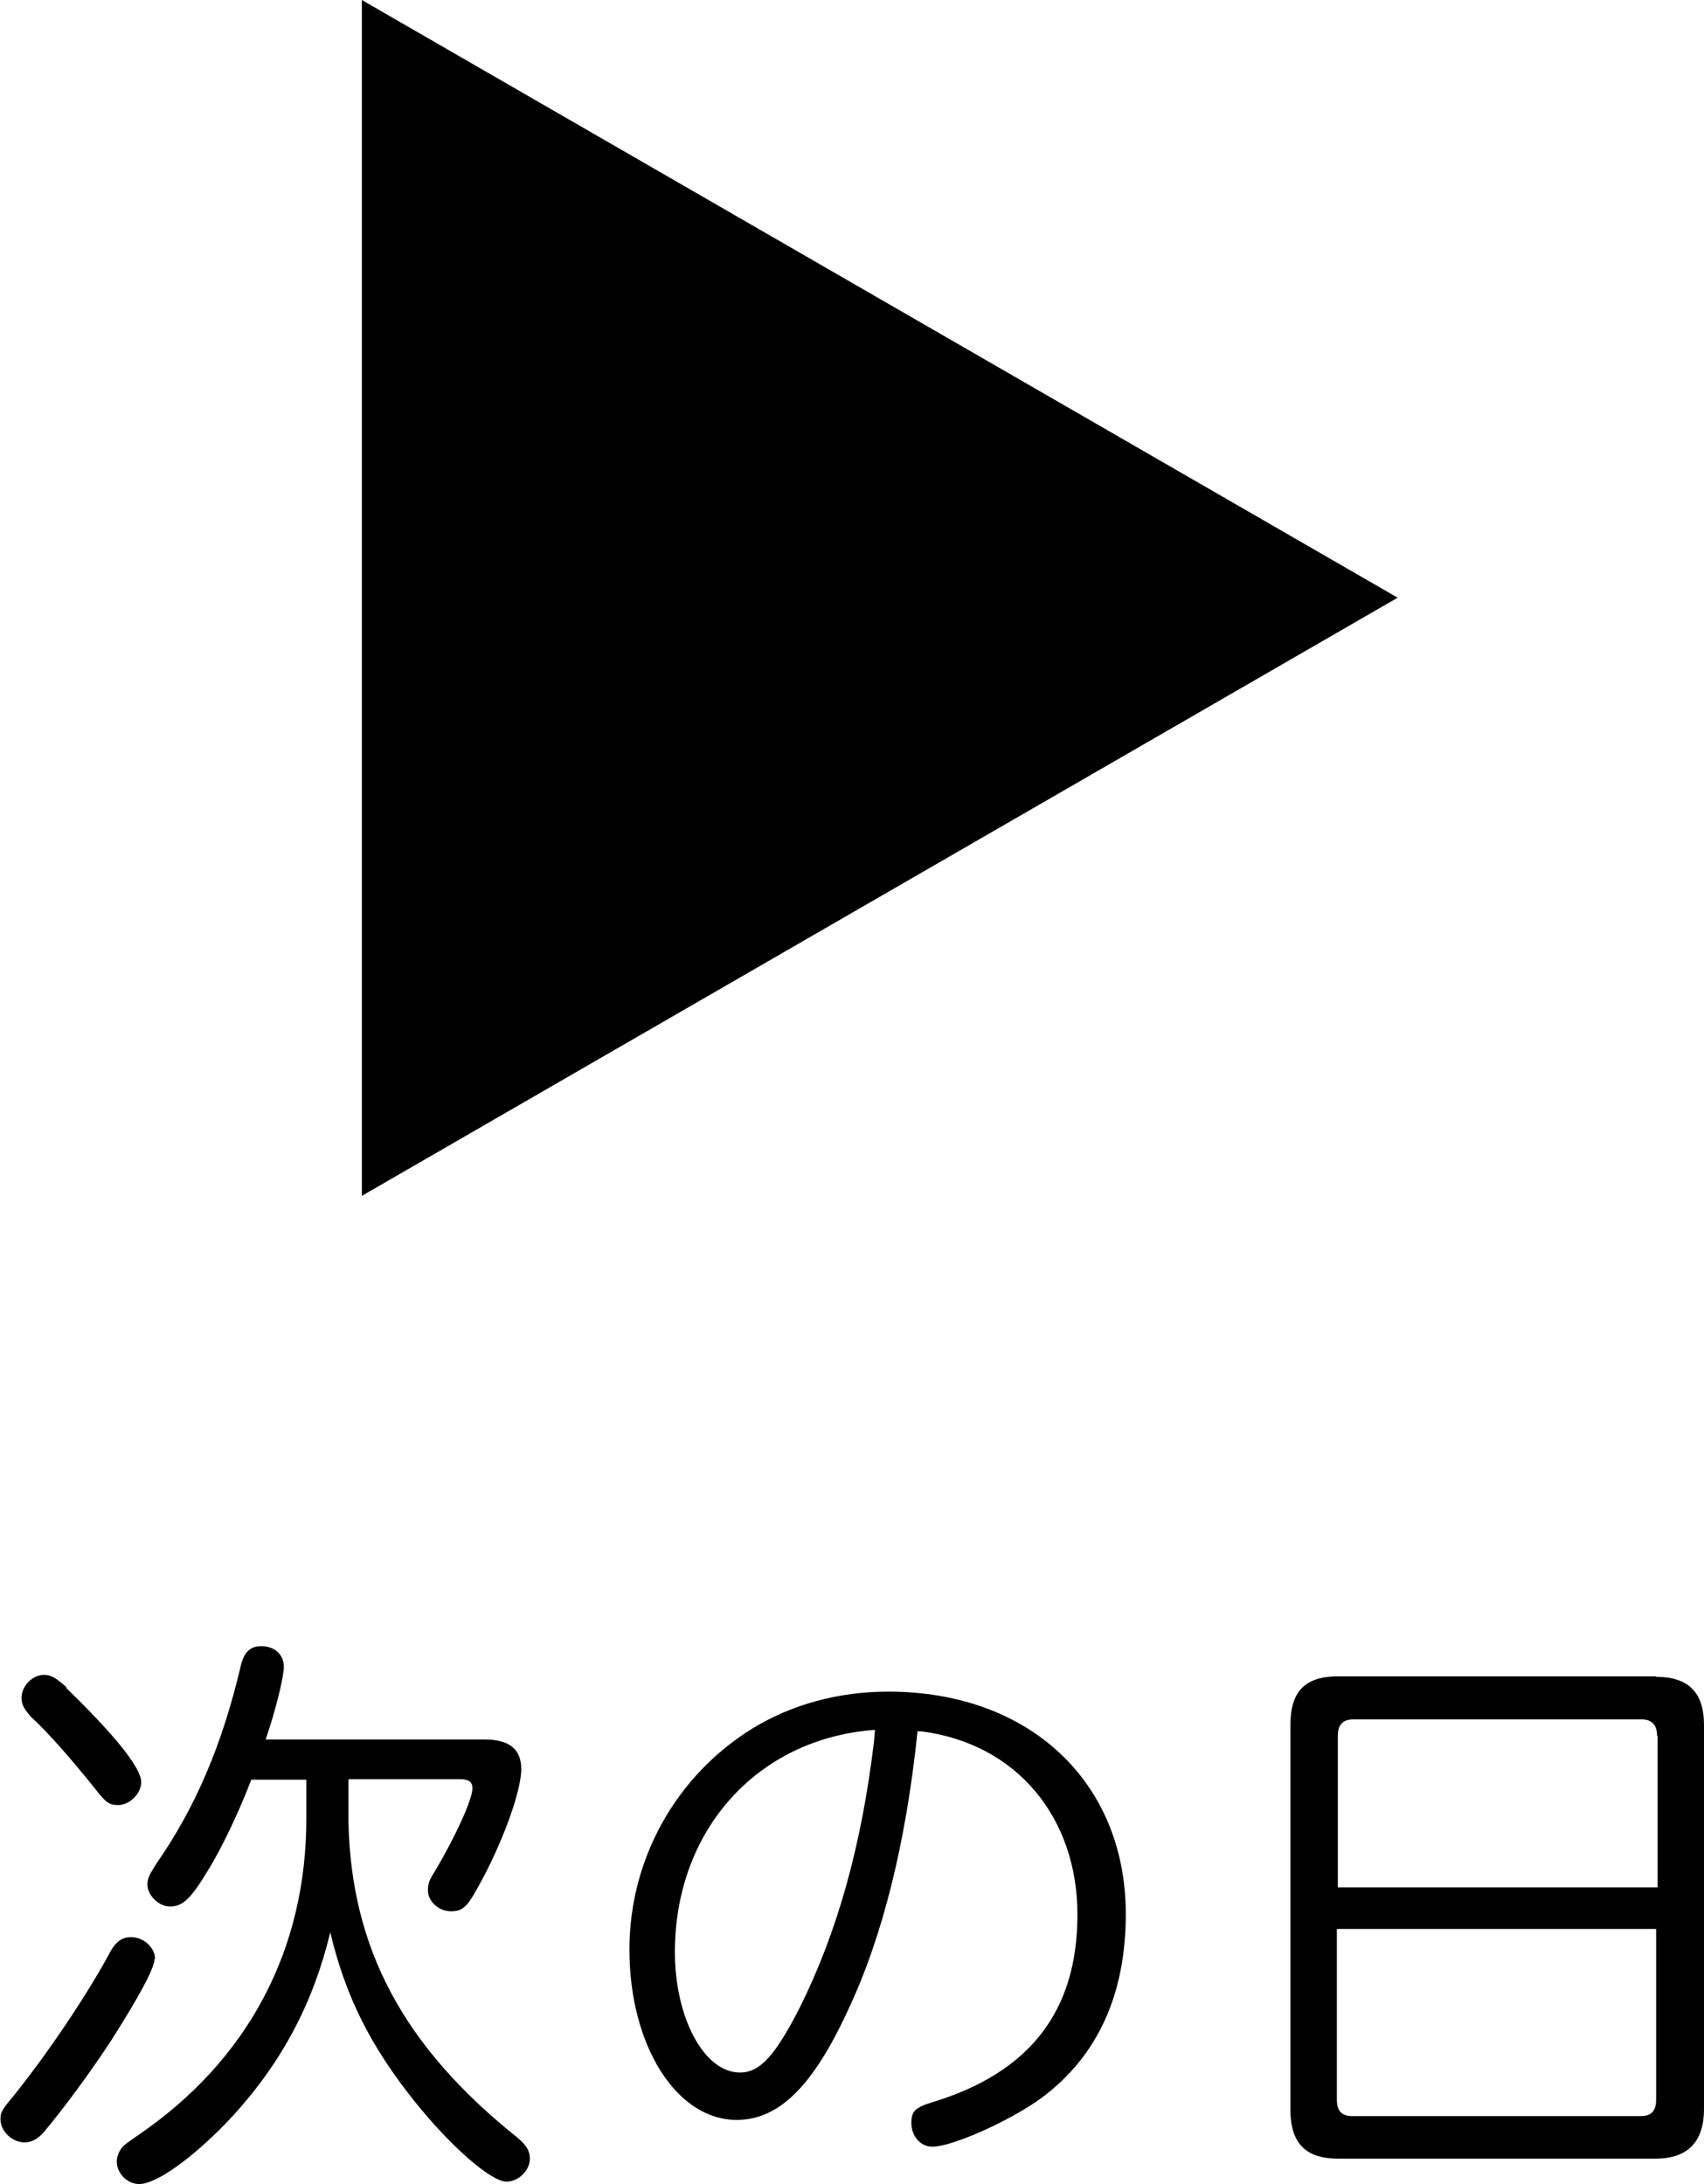 <?xml version="1.0" encoding="UTF-8"?>
<svg id="_レイヤー_2" data-name="レイヤー 2" xmlns="http://www.w3.org/2000/svg" viewBox="0 0 35.6 45.64">
  <defs>
    <style>
      .cls-1 {
        fill: #000;
        stroke-width: 0px;
      }
    </style>
  </defs>
  <g id="_メイン" data-name="メイン">
    <g>
      <polygon class="cls-1" points="29.2 12.49 7.56 0 7.56 24.99 29.2 12.49"/>
      <g>
        <path class="cls-1" d="M3.23,40.93c0,.2-.34.82-.92,1.73-.42.64-.97,1.39-1.39,1.89-.12.14-.25.22-.41.22-.25,0-.5-.23-.5-.48,0-.14.01-.18.28-.5.72-.9,1.5-2.06,1.98-2.94.14-.28.28-.37.47-.37.26,0,.5.22.5.46ZM1.38,35.27c1.05,1.02,1.57,1.68,1.57,1.97,0,.24-.24.48-.48.48-.19,0-.26-.05-.49-.35-.5-.62-.95-1.14-1.33-1.49-.14-.16-.2-.25-.2-.4,0-.25.23-.48.47-.48.14,0,.25.06.47.26ZM7.28,38.06c.05,2.65,1.15,4.71,3.53,6.61.19.16.26.28.26.44,0,.25-.24.48-.49.48-.32,0-1.16-.73-1.92-1.68-.91-1.14-1.44-2.18-1.76-3.53-.35,1.46-1,2.7-2.03,3.83-.76.82-1.58,1.43-1.96,1.43-.25,0-.47-.22-.47-.47,0-.13.07-.28.19-.37t.24-.17c2.31-1.57,3.54-3.89,3.53-6.66v-.78h-1.15c-.26.68-.62,1.44-.92,1.92-.35.58-.52.73-.78.73-.23,0-.47-.23-.47-.46,0-.13.04-.2.19-.44.8-1.15,1.37-2.46,1.76-4.13.07-.29.2-.41.43-.41.28,0,.47.18.47.43,0,.22-.18.94-.38,1.52h4.57c.52,0,.77.2.77.62,0,.48-.42,1.62-.94,2.53-.2.36-.3.44-.53.44-.25,0-.48-.2-.48-.44,0-.13.02-.2.16-.42.43-.73.77-1.48.77-1.71,0-.13-.08-.19-.25-.19h-2.34v.86Z"/>
        <path class="cls-1" d="M19.17,36.17c-.24,2.33-.73,4.31-1.46,5.85-.73,1.58-1.44,2.28-2.32,2.28-1.26,0-2.24-1.56-2.24-3.56,0-1.89.97-3.63,2.57-4.62.82-.5,1.79-.77,2.84-.77,2.95,0,4.96,1.89,4.96,4.65,0,1.68-.59,2.97-1.76,3.84-.64.47-1.86,1.02-2.28,1.02-.25,0-.44-.22-.44-.5,0-.24.08-.32.44-.43,2.04-.62,3.03-1.91,3.03-3.92s-1.25-3.57-3.26-3.83h-.08ZM18.27,36.15c-2.45.18-4.17,2.1-4.17,4.64,0,1.38.61,2.52,1.36,2.52.42,0,.74-.36,1.25-1.36.79-1.59,1.29-3.39,1.55-5.56l.02-.24Z"/>
        <path class="cls-1" d="M34.59,35.04c.68,0,1.01.32,1.01,1.01v8.02c0,.7-.35,1.04-1.02,1.04h-6.62c-.68,0-1-.32-1-1.02v-8.05c0-.7.31-1.01,1-1.01h6.63ZM34.62,36.27c0-.22-.11-.34-.32-.34h-6.03c-.22,0-.32.12-.32.34v3.17h6.68v-3.17ZM27.93,40.31v3.57c0,.23.1.34.32.34h6.03c.22,0,.32-.11.32-.34v-3.57h-6.68Z"/>
      </g>
    </g>
  </g>
</svg>